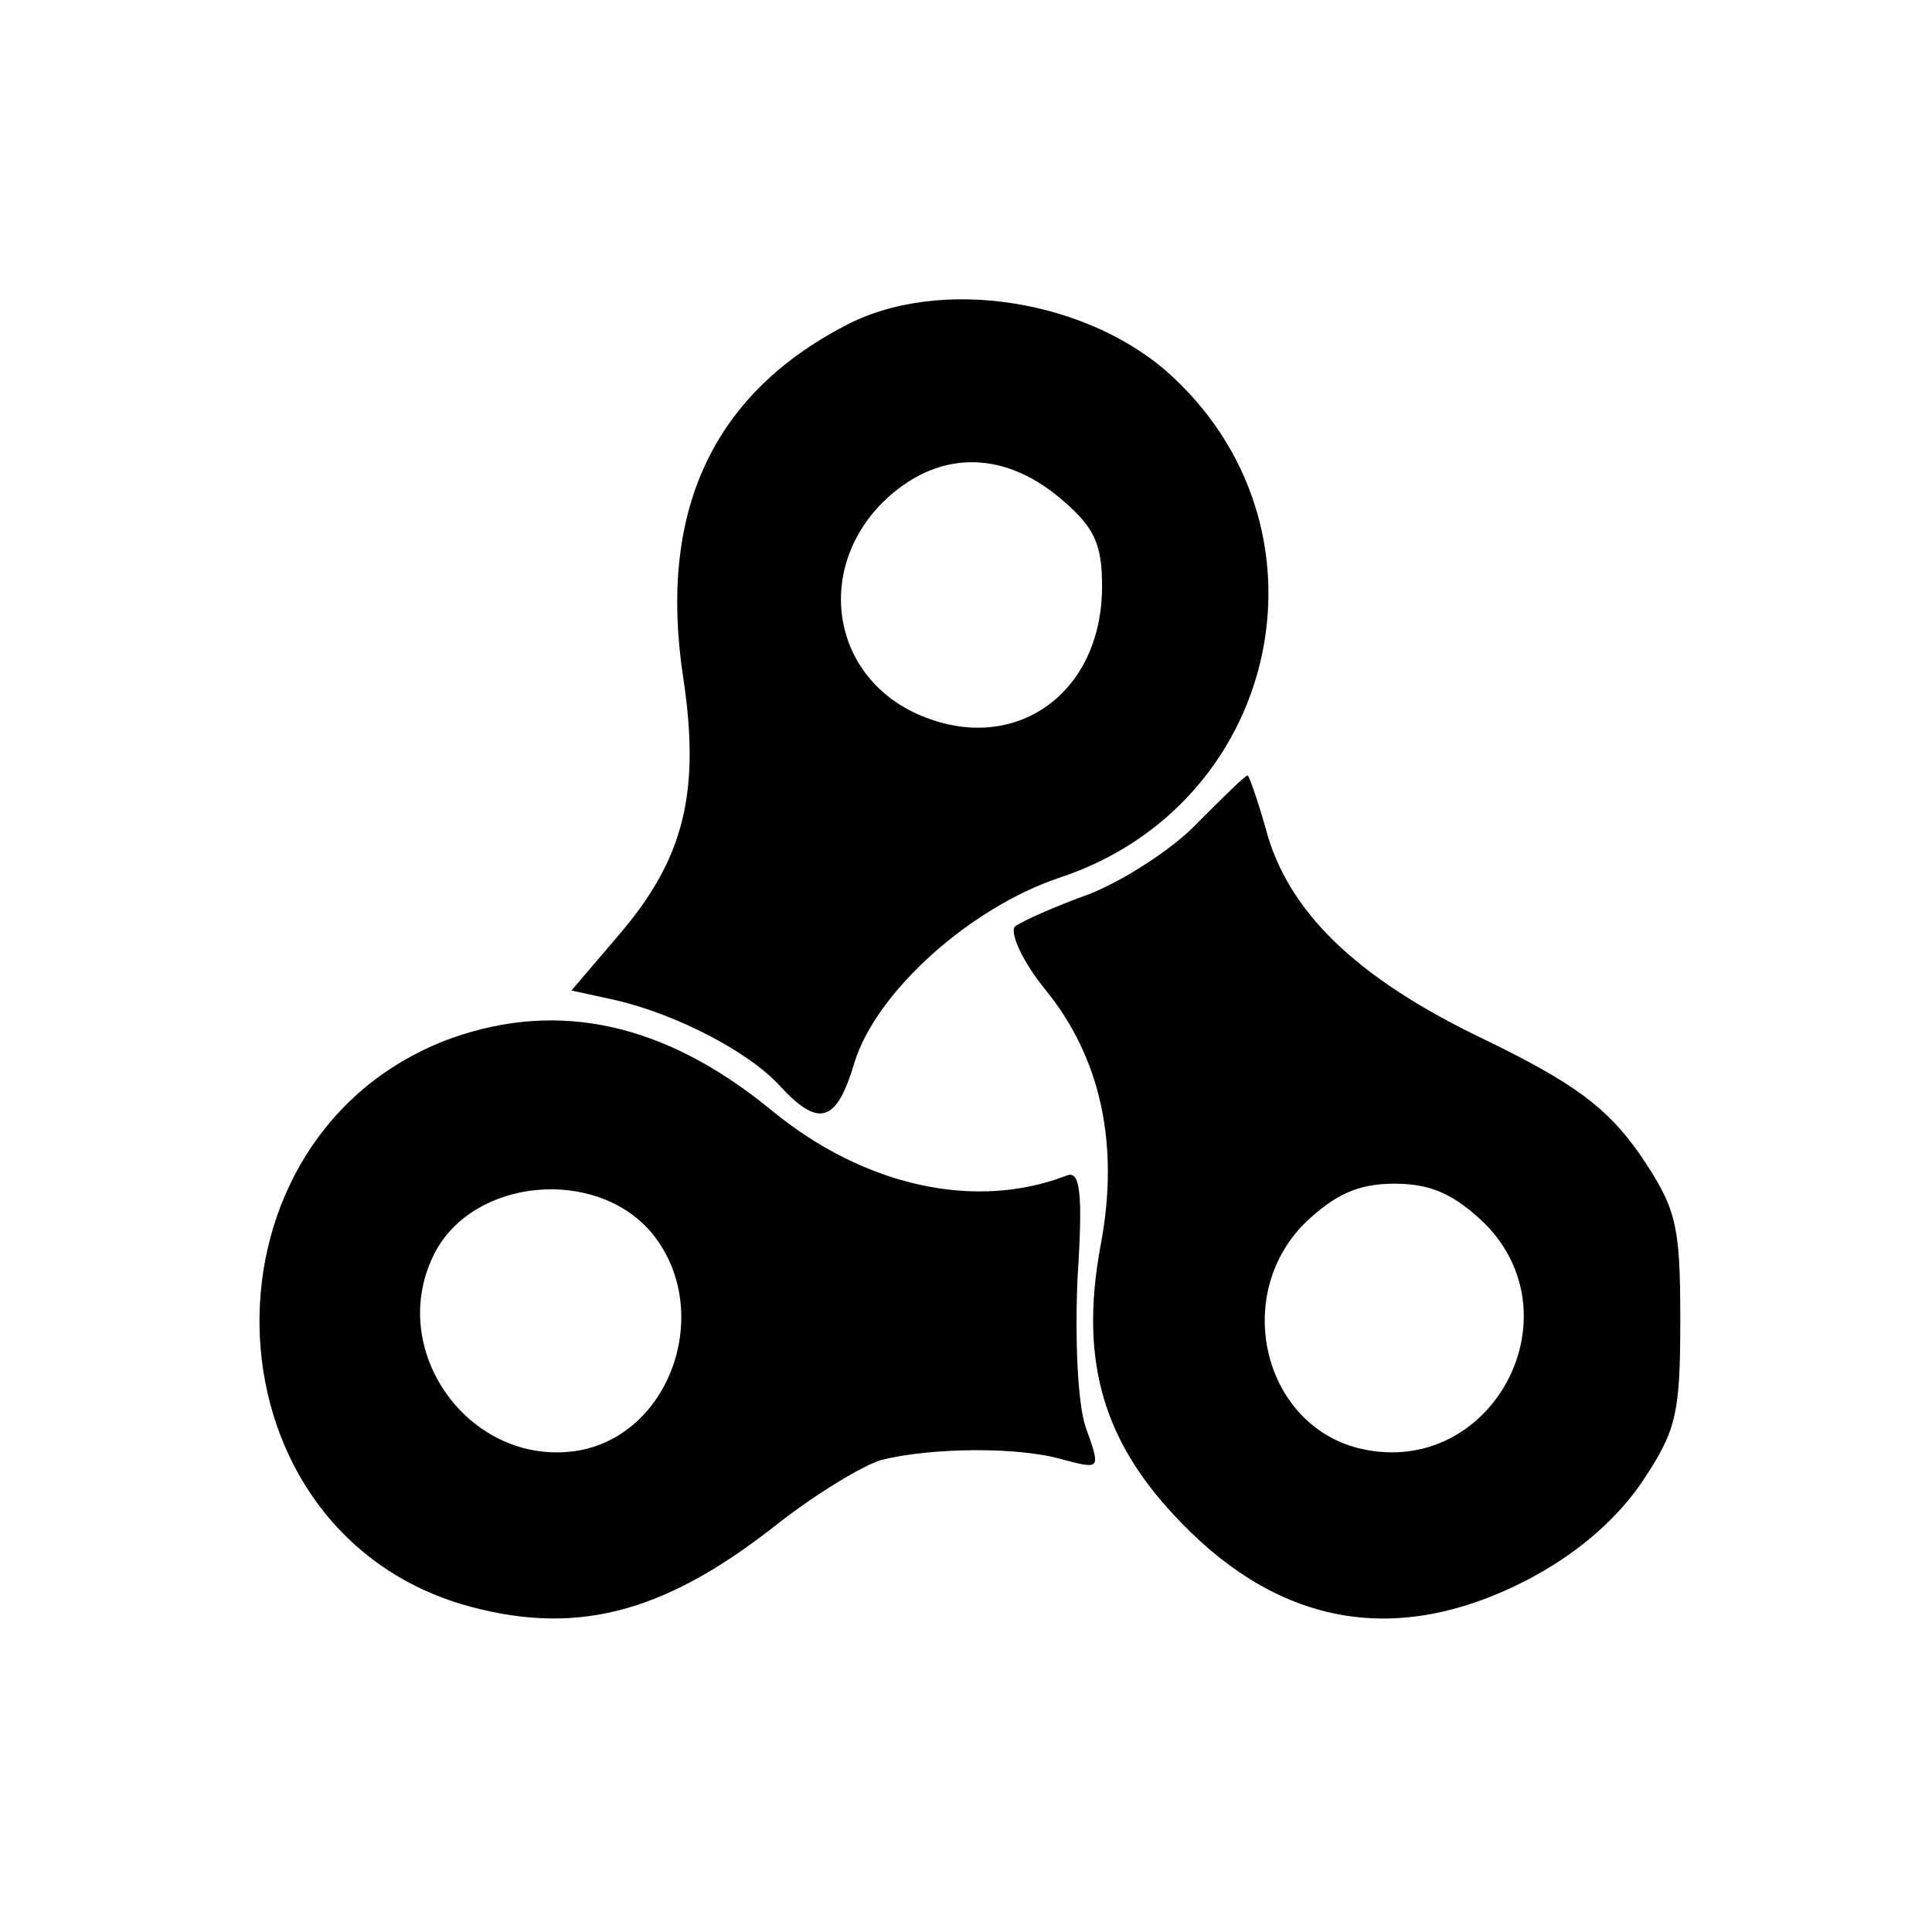 <?xml version="1.0" standalone="no"?>
<!DOCTYPE svg PUBLIC "-//W3C//DTD SVG 20010904//EN"
 "http://www.w3.org/TR/2001/REC-SVG-20010904/DTD/svg10.dtd">
<svg version="1.0" xmlns="http://www.w3.org/2000/svg"
 width="142pt" height="142pt" viewBox="0 0 142 142"
 preserveAspectRatio="xMidYMid meet">
<g transform="translate(0,142) scale(0.1,-0.1)"
fill="#000000" stroke="none">
<path d="M620 1180 c-97 -51 -136 -137 -118 -257 13 -85 1 -134 -47 -190 l-35
-41 32 -7 c44 -10 99 -38 122 -64 28 -30 41 -26 54 18 16 52 85 114 151 136
160 53 206 252 84 367 -61 58 -173 76 -243 38z m159 -126 c25 -21 31 -33 31
-65 0 -79 -64 -124 -133 -95 -65 27 -79 106 -28 157 39 38 87 39 130 3z"/>
<path d="M880 815 c-18 -19 -54 -42 -79 -52 -25 -9 -50 -20 -55 -24 -4 -4 5
-25 22 -46 41 -50 55 -114 41 -188 -16 -86 2 -146 60 -205 73 -75 158 -90 252
-42 35 18 64 42 84 70 27 40 30 51 30 122 0 71 -3 82 -30 122 -24 34 -48 52
-114 84 -94 45 -145 94 -161 156 -6 21 -12 38 -13 38 -2 0 -18 -16 -37 -35z
m211 -294 c69 -69 5 -187 -90 -166 -72 16 -96 112 -42 166 22 21 39 29 66 29
27 0 44 -8 66 -29z"/>
<path d="M332 657 c-192 -70 -187 -357 7 -416 82 -24 147 -8 230 57 29 23 65
45 79 49 36 9 101 10 134 0 27 -7 27 -7 16 24 -6 17 -8 66 -6 110 4 62 2 79
-8 75 -67 -26 -149 -8 -217 48 -78 64 -156 81 -235 53z m146 -142 c47 -55 17
-148 -52 -161 -80 -14 -144 74 -106 146 29 54 117 62 158 15z"/>
</g>
</svg>

